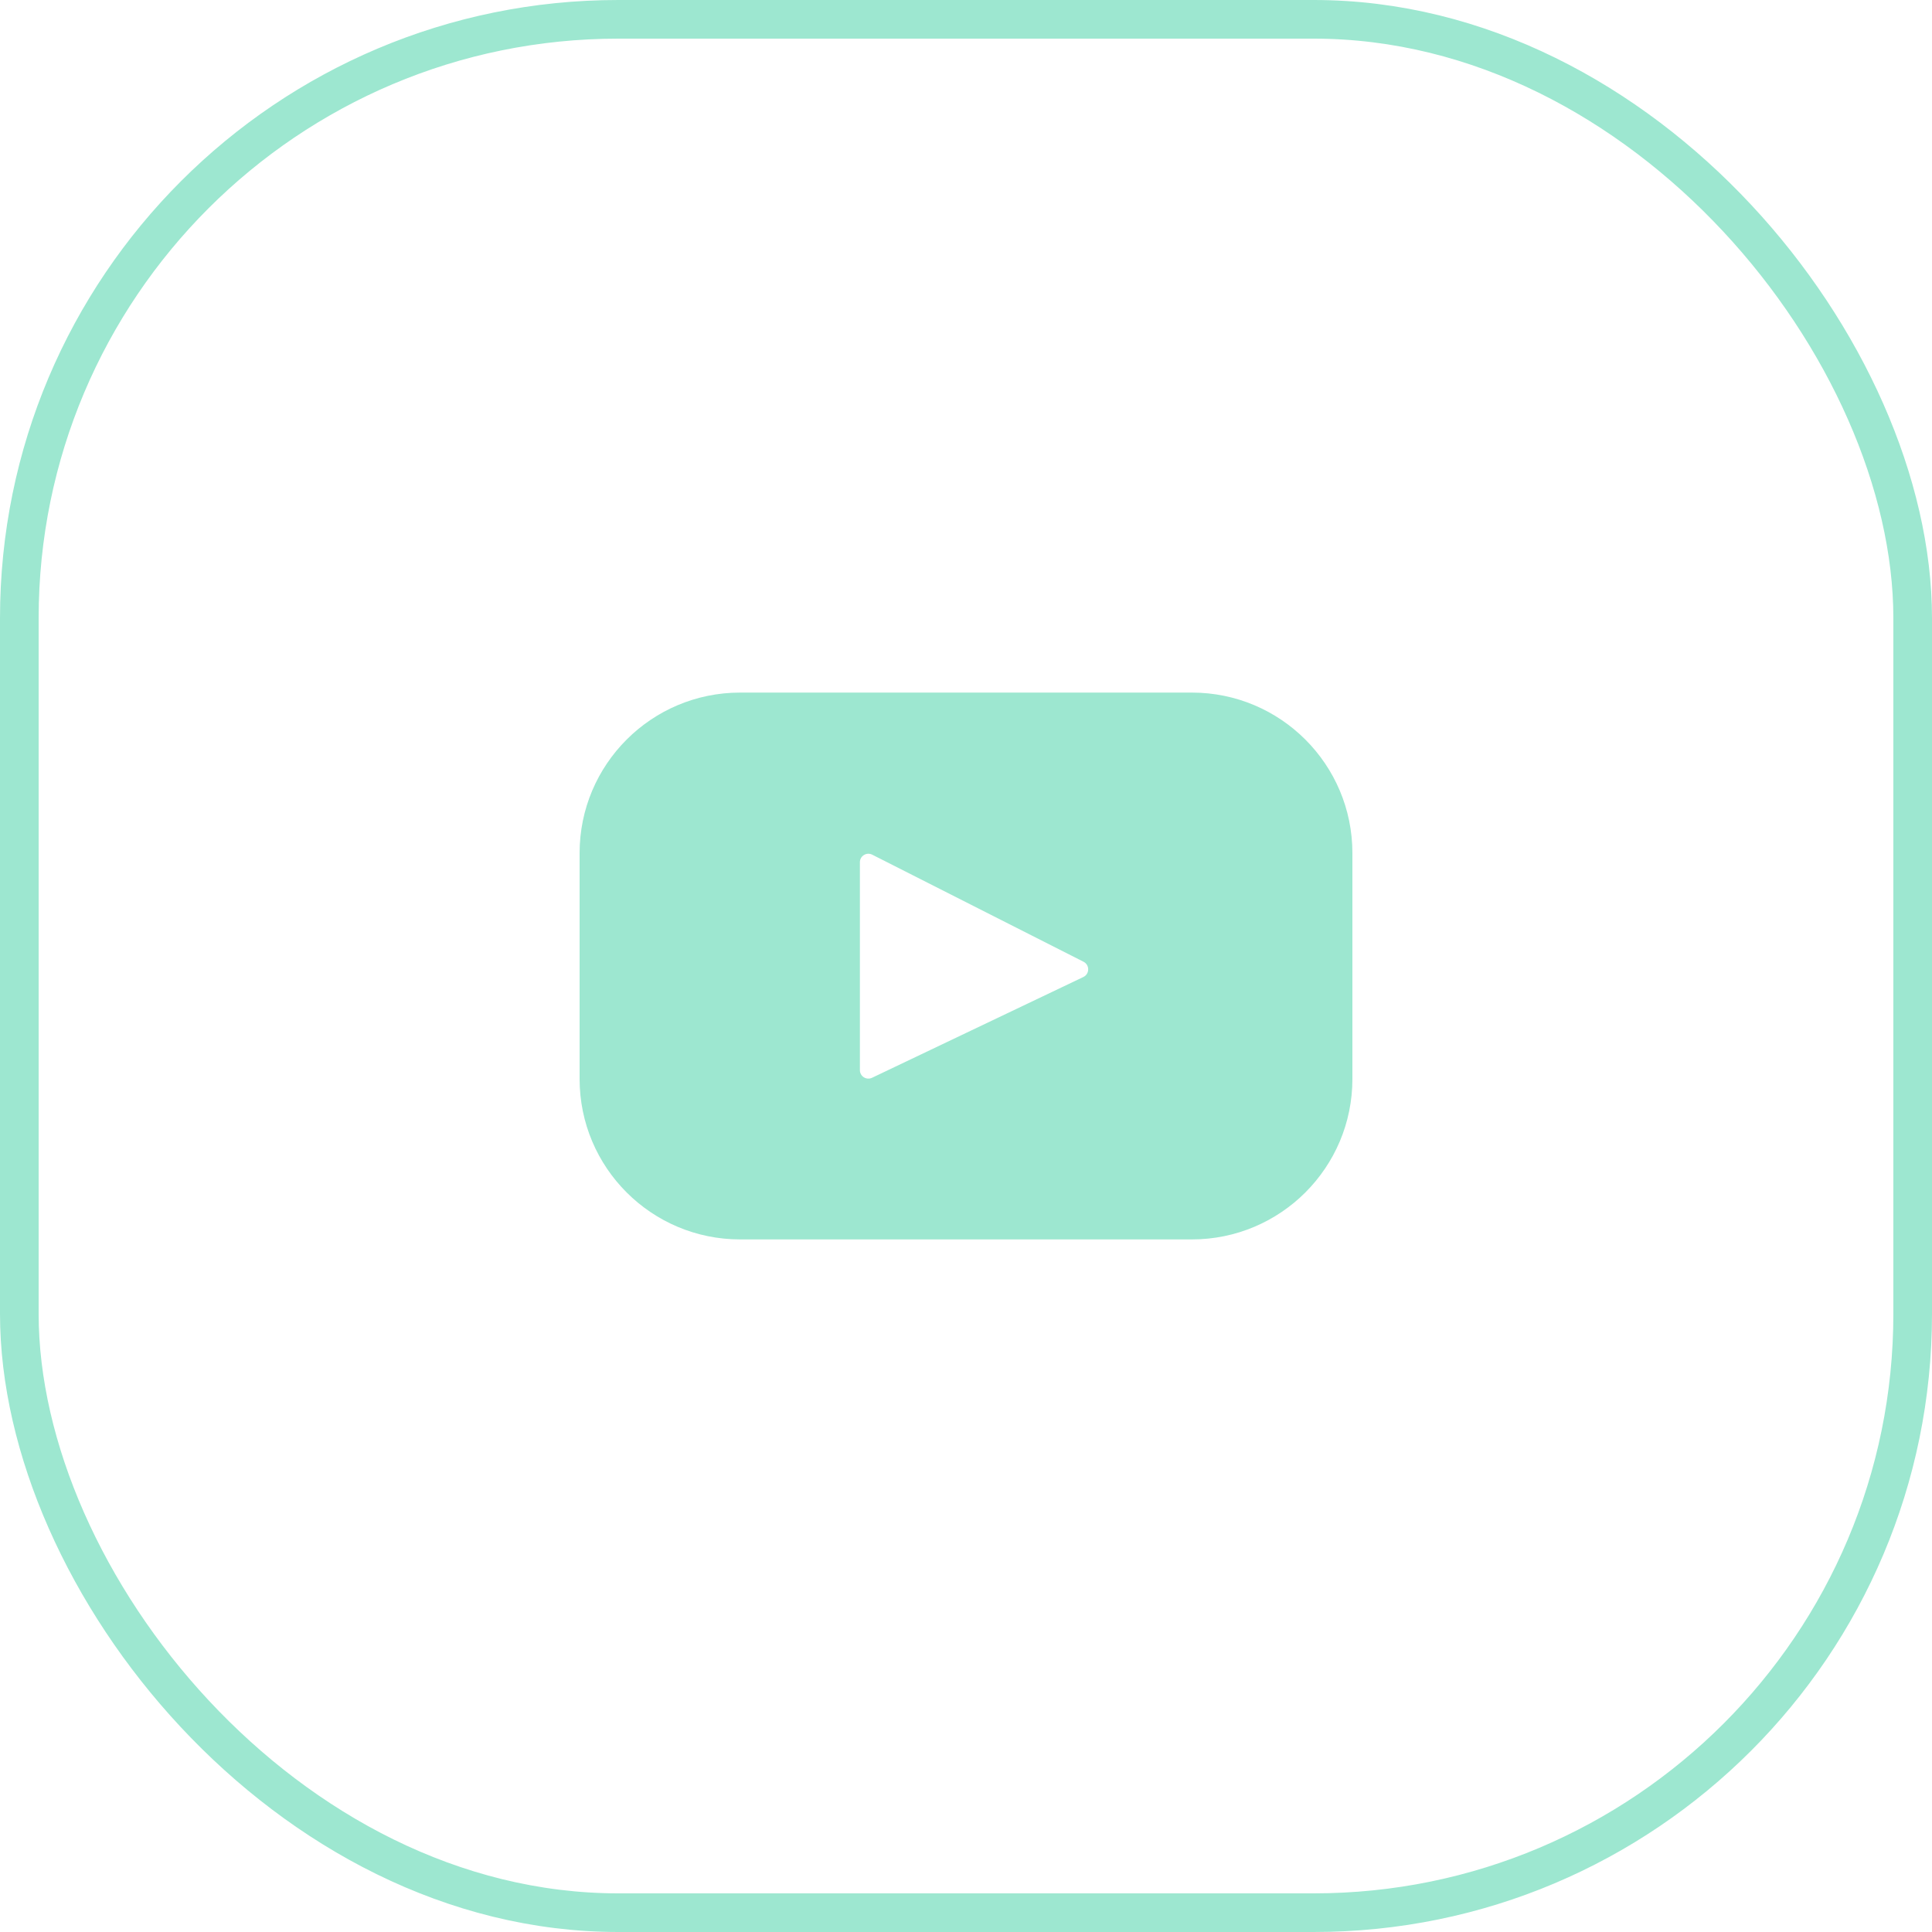 <svg width="50" height="50" viewBox="0 0 50 50" fill="none" xmlns="http://www.w3.org/2000/svg">
<g clip-path="url(#clip0_802_25)">
<path d="M30.846 17.924H19.154C16.86 17.924 15 19.784 15 22.078V27.923C15 30.217 16.86 32.076 19.154 32.076H30.846C33.14 32.076 35 30.217 35 27.923V22.078C35 19.784 33.14 17.924 30.846 17.924ZM28.037 25.285L22.568 27.893C22.422 27.962 22.254 27.856 22.254 27.695V22.315C22.254 22.151 22.427 22.045 22.573 22.119L28.042 24.89C28.204 24.973 28.202 25.206 28.037 25.285Z" fill="#9DE7D0"/>
</g>
<rect x="0.5" y="0.5" width="49" height="49" rx="15.5" stroke="#9DE7D0"/>
<defs>
<clipPath id="clip0_802_25">
<rect width="50" height="50" rx="16" fill="white"/>
</clipPath>
</defs>
</svg>
